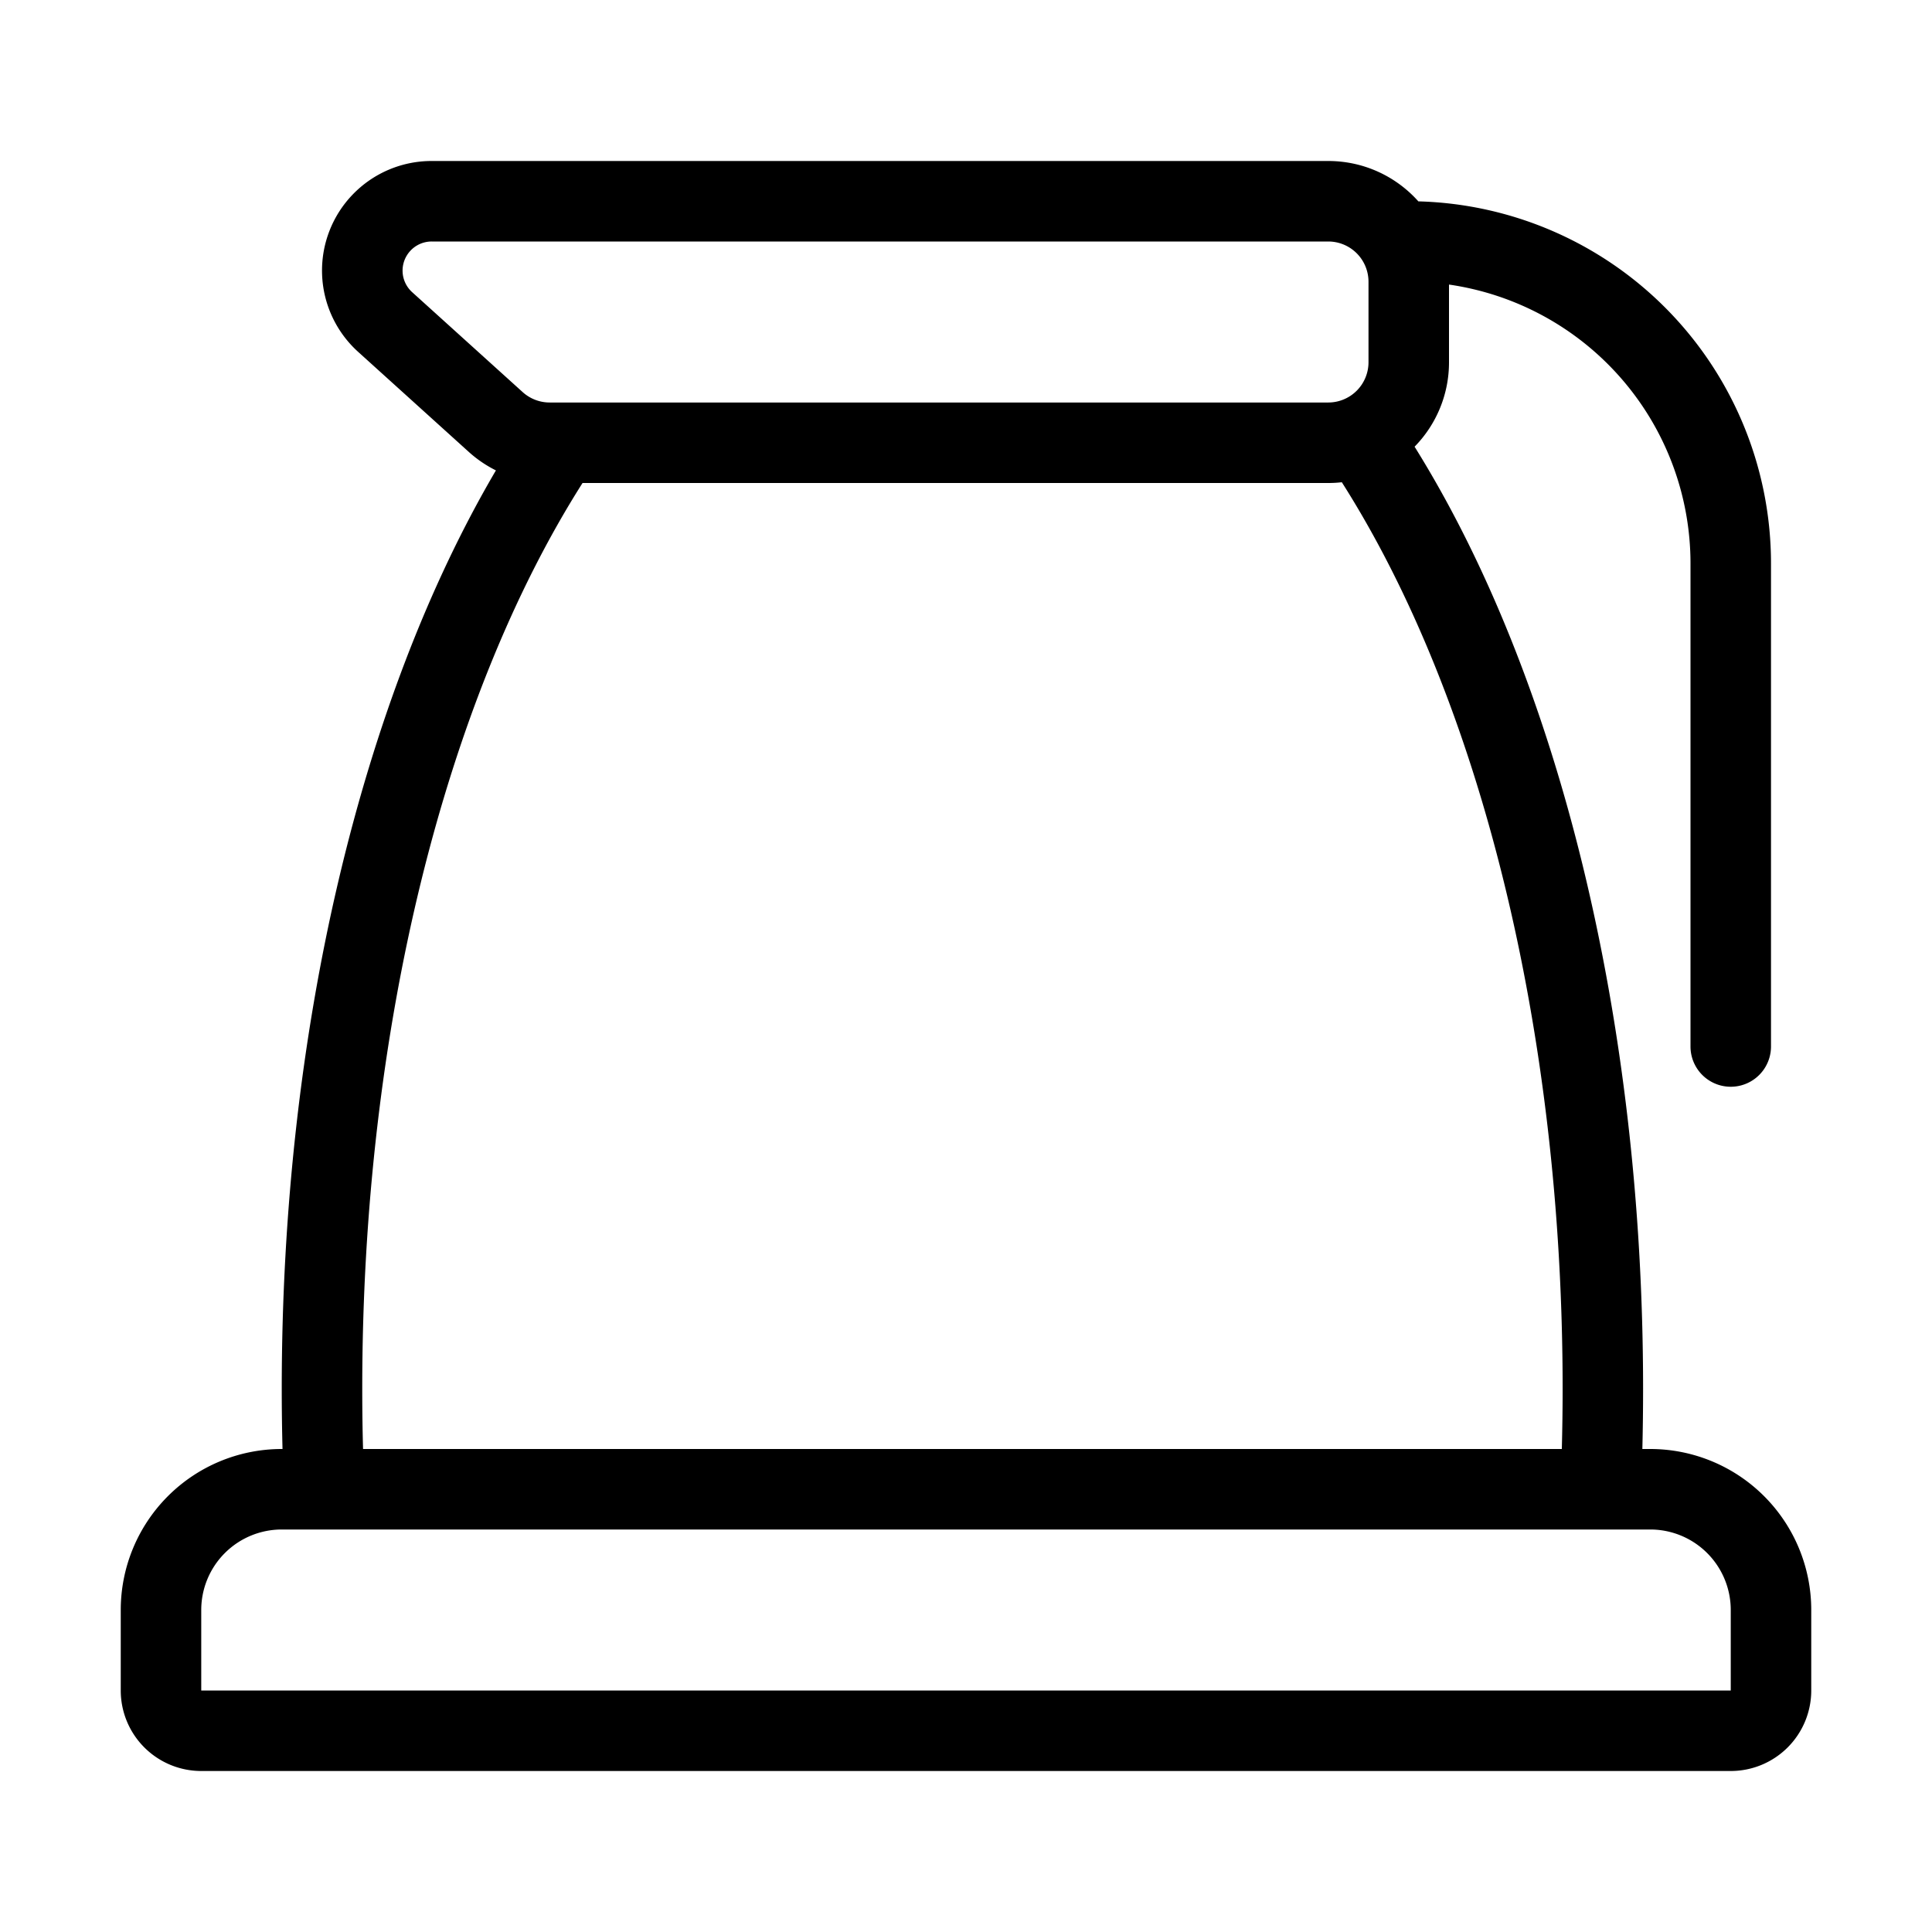 <svg height="200" width="200" xmlns:xlink="http://www.w3.org/1999/xlink" xmlns="http://www.w3.org/2000/svg" version="1.1" viewBox="0 0 1024 1024" class="icon"><path fill="#000000" d="M308.757 256C235.797 370.88 192 546.091 192 736c0 10.709 0.128 21.376 0.427 32h635.371c0.277-10.624 0.427-21.291 0.427-32 0-190.123-43.947-365.525-117.035-480.405-2.347 0.277-4.757 0.405-7.189 0.405H308.757z m-45.909-6.677a64 64 0 0 1-14.443-9.856L189.824 186.496A58.069 58.069 0 0 1 228.8 85.333H704c18.987 0 36.053 8.277 47.765 21.397A192 192 0 0 1 938.667 298.667v256a21.333 21.333 0 0 1-42.667 0V298.667a149.376 149.376 0 0 0-128-147.84V192a63.787 63.787 0 0 1-18.24 44.757c76.245 122.261 121.109 303.68 121.109 499.243 0 10.709-0.128 21.376-0.384 32H874.667a85.333 85.333 0 0 1 85.333 85.333v42.667a42.667 42.667 0 0 1-42.667 42.667H106.667a42.667 42.667 0 0 1-42.667-42.667v-42.667a85.333 85.333 0 0 1 85.333-85.333h0.405A1278.549 1278.549 0 0 1 149.333 736c0-188.971 41.899-364.736 113.515-486.677zM149.333 810.667a42.667 42.667 0 0 0-42.667 42.667v42.667h810.667v-42.667a42.667 42.667 0 0 0-42.667-42.667H149.333z m68.032-677.589a15.403 15.403 0 0 0 1.067 21.76l58.603 52.992a21.333 21.333 0 0 0 14.293 5.504H704a21.333 21.333 0 0 0 21.333-21.333V149.333a21.333 21.333 0 0 0-21.333-21.333H228.8a15.403 15.403 0 0 0-11.435 5.077z"></path></svg>